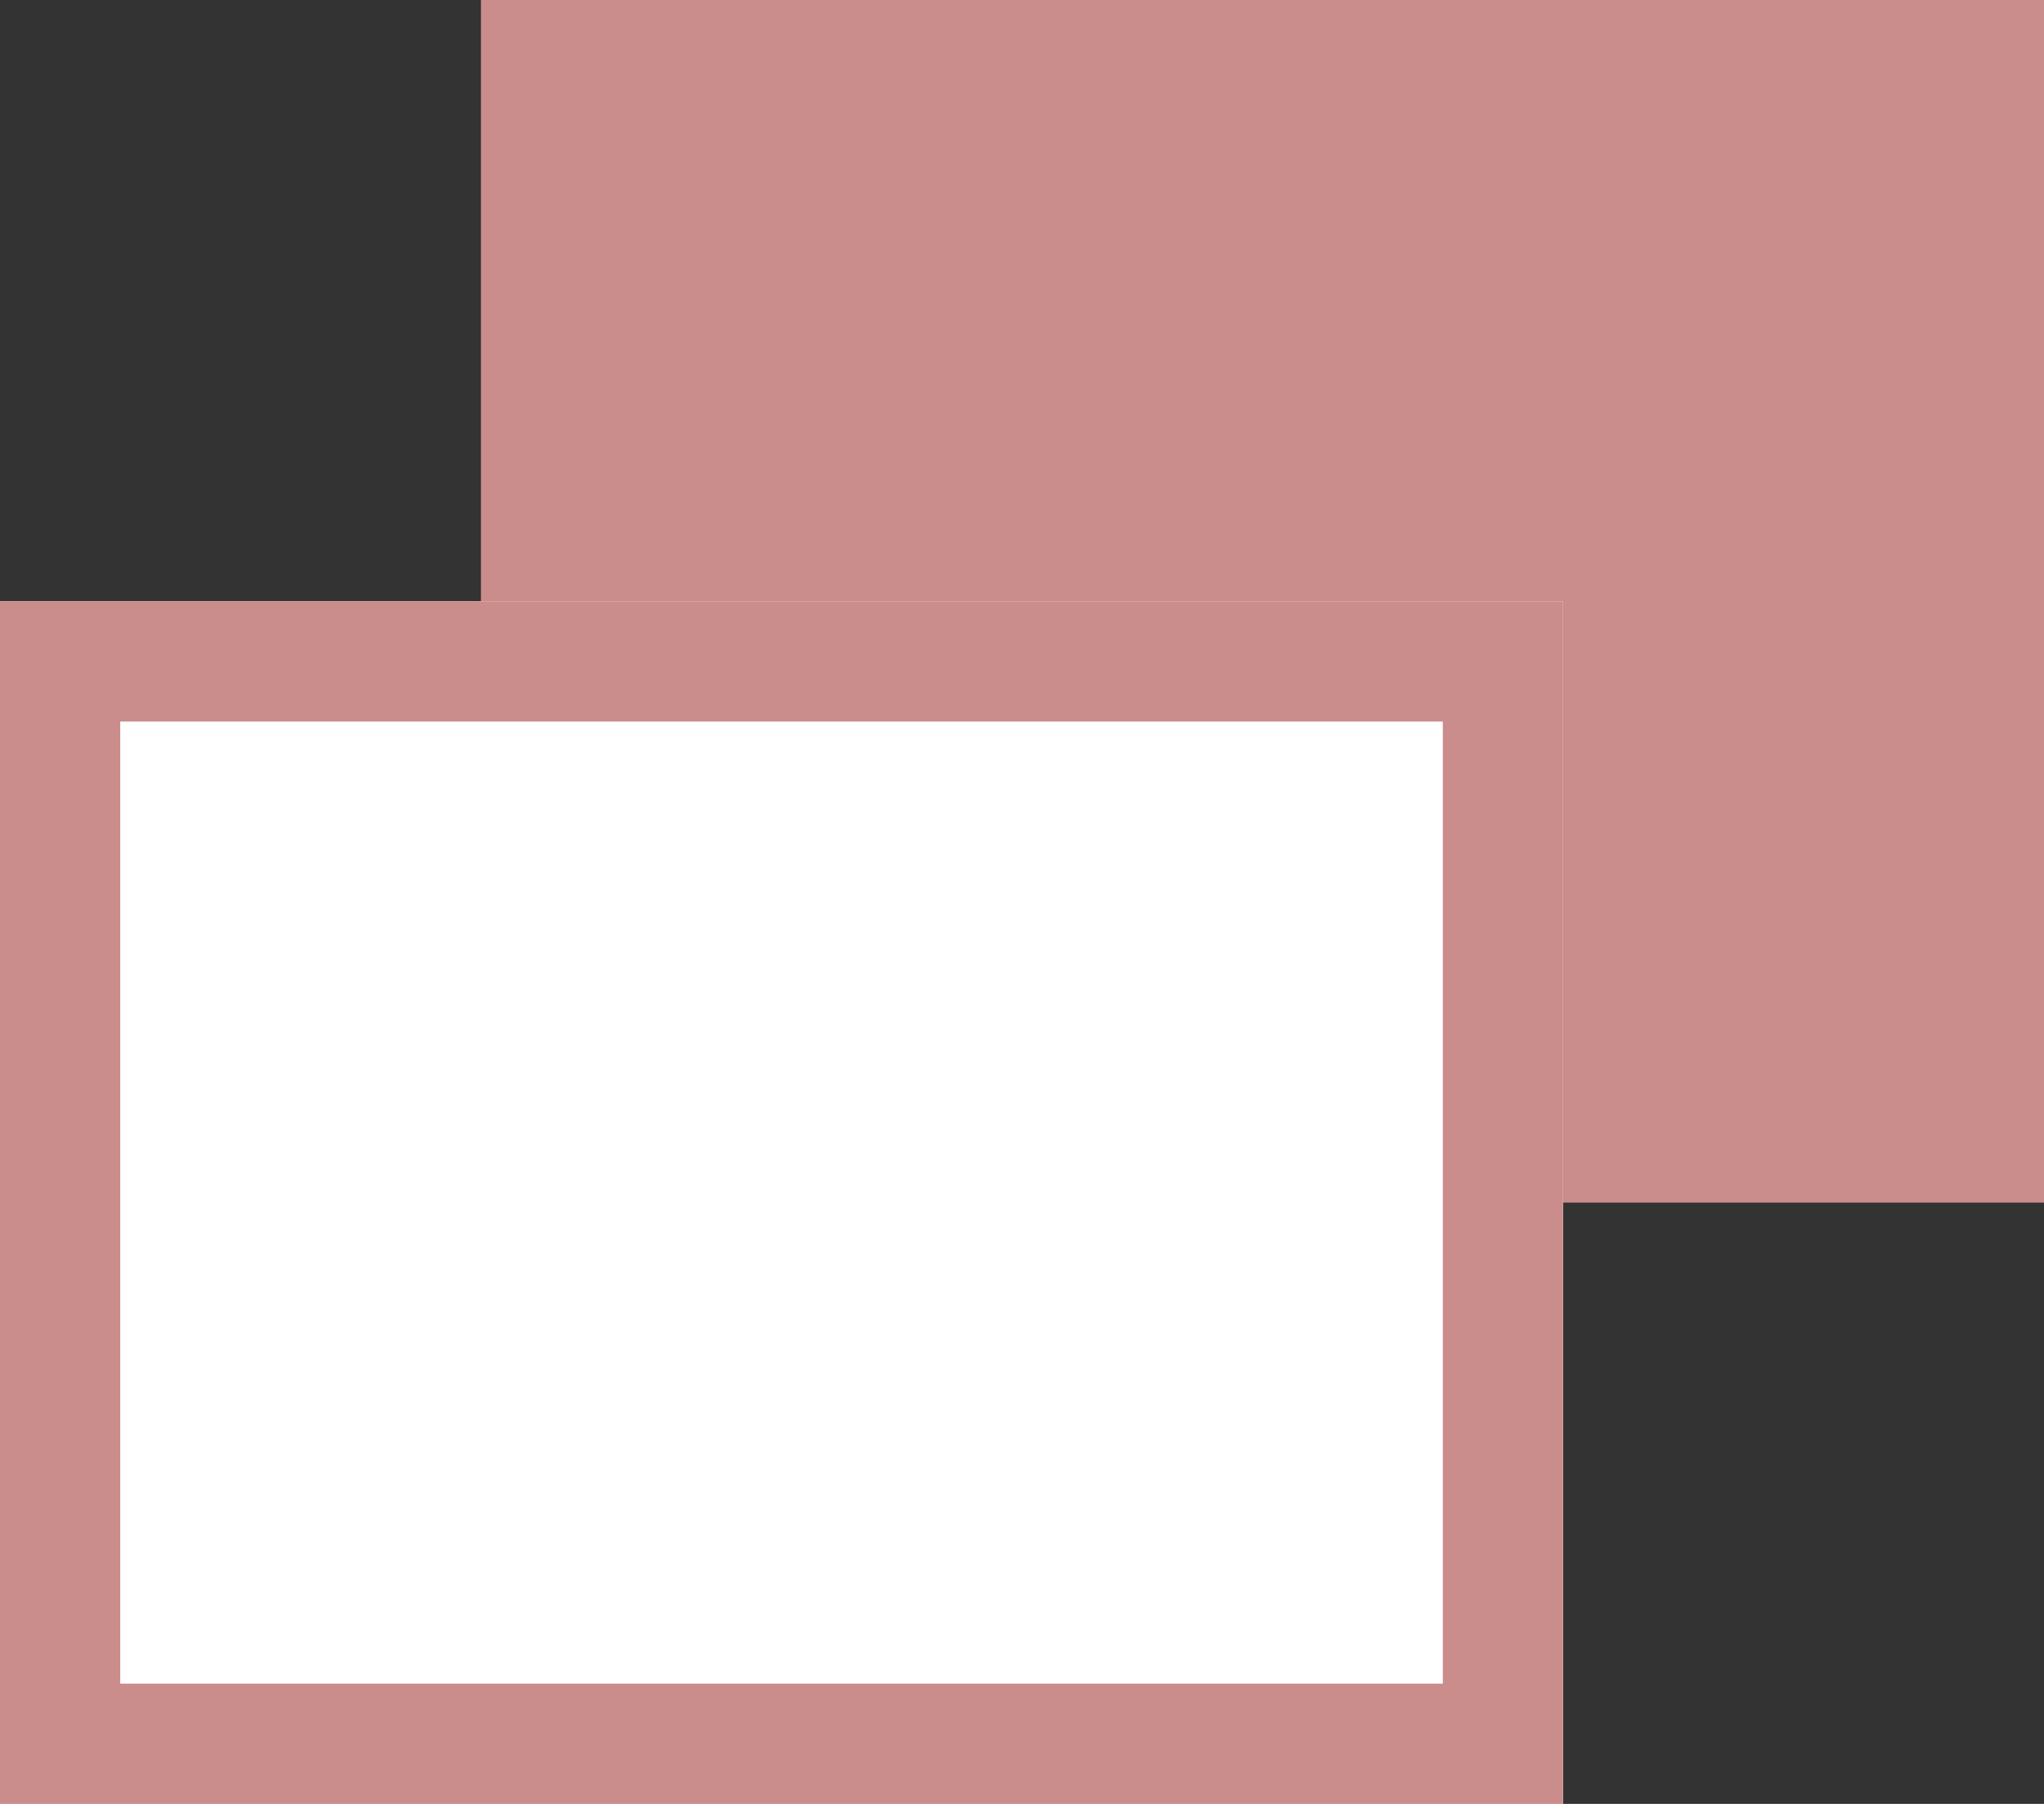 <svg xmlns="http://www.w3.org/2000/svg" width="17" height="15"><rect width="100%" height="100%" fill="#333333" stroke="none"/><g data-name="グループ 4683"><path data-name="長方形 5463" fill="#ca8d8c" d="M4 0h13v10H4z"/><path data-name="長方形 5464" fill="#fff" d="M0 5h13v10H0z"/><path data-name="長方形 5464 - アウトライン" d="M1 6v8h11V6H1M0 5h13v10H0z" fill="#ca8d8c"/></g></svg>